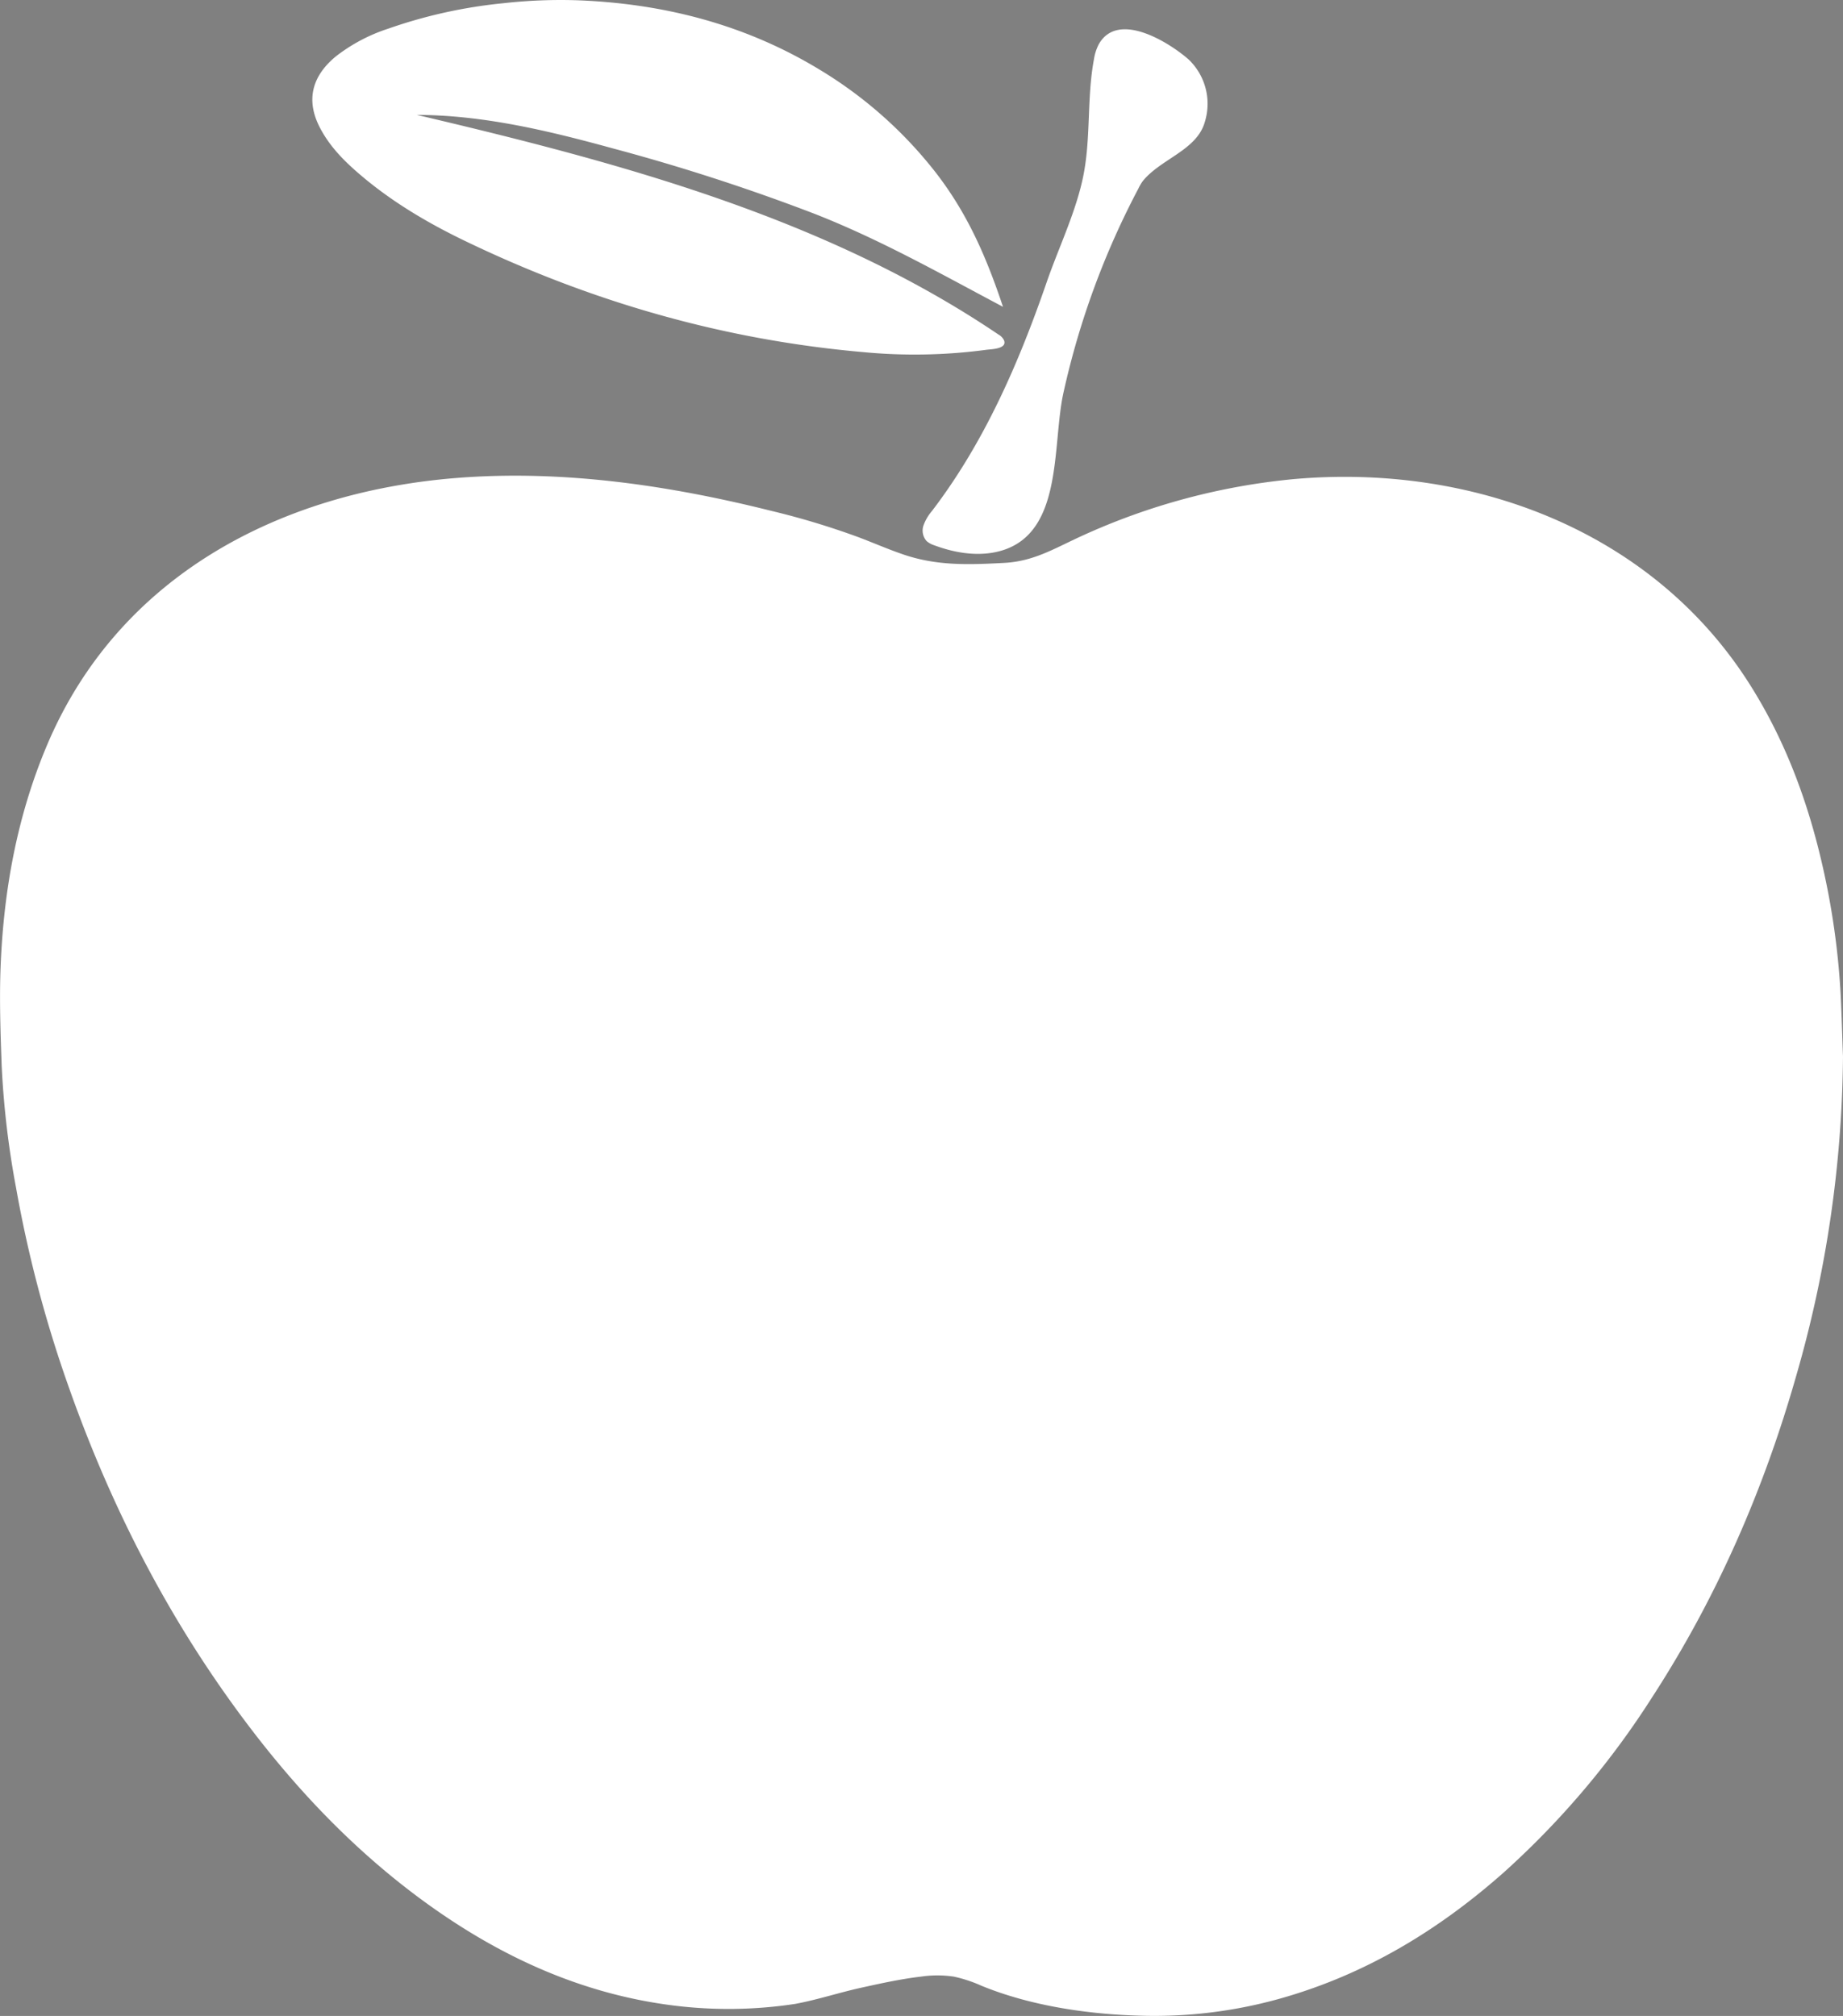 <svg id="Layer_1" data-name="Layer 1" xmlns="http://www.w3.org/2000/svg" viewBox="0 0 483.37 528.79">
  <rect x="0" y="0" width="483.37" height="528.79" fill="#808080" stroke="none"/>
  <style type="text/css">
    <![CDATA[
    .apple { fill: white; }
    .stem { fill: white; }
    .leaf { fill: white; }
    ]]>
  </style>
  <path class="apple" d="M602.58,289.84a309.93,309.93,0,0,1-12.2,83.5c-8.52,30-20.85,58.36-37.87,84.58a222.86,222.86,0,0,1-38.77,45.81c-16.41,14.57-34.72,25.88-55.84,32.34a122.05,122.05,0,0,1-38.25,5.39c-14.32-.27-29.83-2.47-43.06-7.9a36,36,0,0,0-7.21-2.38,29.46,29.46,0,0,0-8.65,0c-5.26.62-10.44,1.76-15.61,2.9-5.9,1.3-11.43,3.15-17.33,4.25a116.37,116.37,0,0,1-32.07.41c-23.76-3-44.83-12.59-64.12-26.43-17.95-12.88-33.16-28.55-46.53-46.06-21.07-27.58-36.74-58-48.19-90.74a326.64,326.64,0,0,1-13.47-51.31,232.52,232.52,0,0,1-3.76-31.93c-.31-8.66-.62-17.35-.28-26,.79-20.11,4.36-39.71,12.27-58.34,18.77-44.18,61-66.19,107.37-69.86,27.6-2.18,55.38,1.86,82.24,8.57a204.74,204.74,0,0,1,23.2,7c3.85,1.46,7.64,3.11,11.53,4.45,8.94,3.09,17.36,2.75,26.61,2.26,7.91-.42,13.29-3.88,20.52-7.15a172.37,172.37,0,0,1,55.24-14.81c46.4-4.19,93.73,13.13,119.46,53.33,9.34,14.59,15.34,30.55,19.23,47.35A200.47,200.47,0,0,1,602,274.21C602.24,279.42,602.38,284.63,602.58,289.84Z" transform="translate(-119.21 -12.7)"/>
  <path class="leaf" d="M382.66,102.65c-.17,1.63-3.67,1.65-4.72,1.8a142,142,0,0,1-32.55.59C309.2,101.85,274.84,92,242.11,76.35c-10-4.76-19.51-10.29-28-17.45-4.28-3.61-8.26-7.51-10.92-12.57-4-7.56-1.93-13.85,4.07-18.81A45,45,0,0,1,221,20.23a129.45,129.45,0,0,1,30.27-6.69,135,135,0,0,1,19.59-.76c22.65.89,44,6.42,63.48,18.29A111.64,111.64,0,0,1,364.66,58C373.1,68.91,378,80.4,382.27,93.18c-16.49-8.74-32.3-17.72-49.79-24.54a530,530,0,0,0-52.48-17c-16.83-4.62-34-8.76-51.46-8.8,53.22,12.5,107.28,27,152.54,57.61a3.47,3.47,0,0,1,1.46,1.52A1.55,1.55,0,0,1,382.66,102.65Z" transform="translate(-119.21 -12.7)"/>
  <path class="stem" d="M435.38,44.07q-.16.61-.36,1.2c-2.38,6.92-11.31,9.17-16,14.81a12,12,0,0,0-1.24,2.08,212.63,212.63,0,0,0-19.57,53.18c-3.28,14.13.36,38.65-18.21,42.25-5.27,1-10.77,0-15.79-1.87a5.69,5.69,0,0,1-1.95-1.07,4.13,4.13,0,0,1-.84-4.13,12.15,12.15,0,0,1,2.23-3.8c13.68-17.92,22.71-38.66,30.06-59.95,3.2-9.27,7.88-18.81,9.72-28.44,1.89-9.89.83-20.09,2.68-30a12.83,12.83,0,0,1,1.3-4.06c5.11-8.92,18.62-.29,23.51,4A16.06,16.06,0,0,1,435.38,44.07Z" transform="translate(-119.21 -12.7)"/>
  <path d="M432.67,125l-.33-.33" transform="translate(-119.21 -12.7)"/>
</svg>
